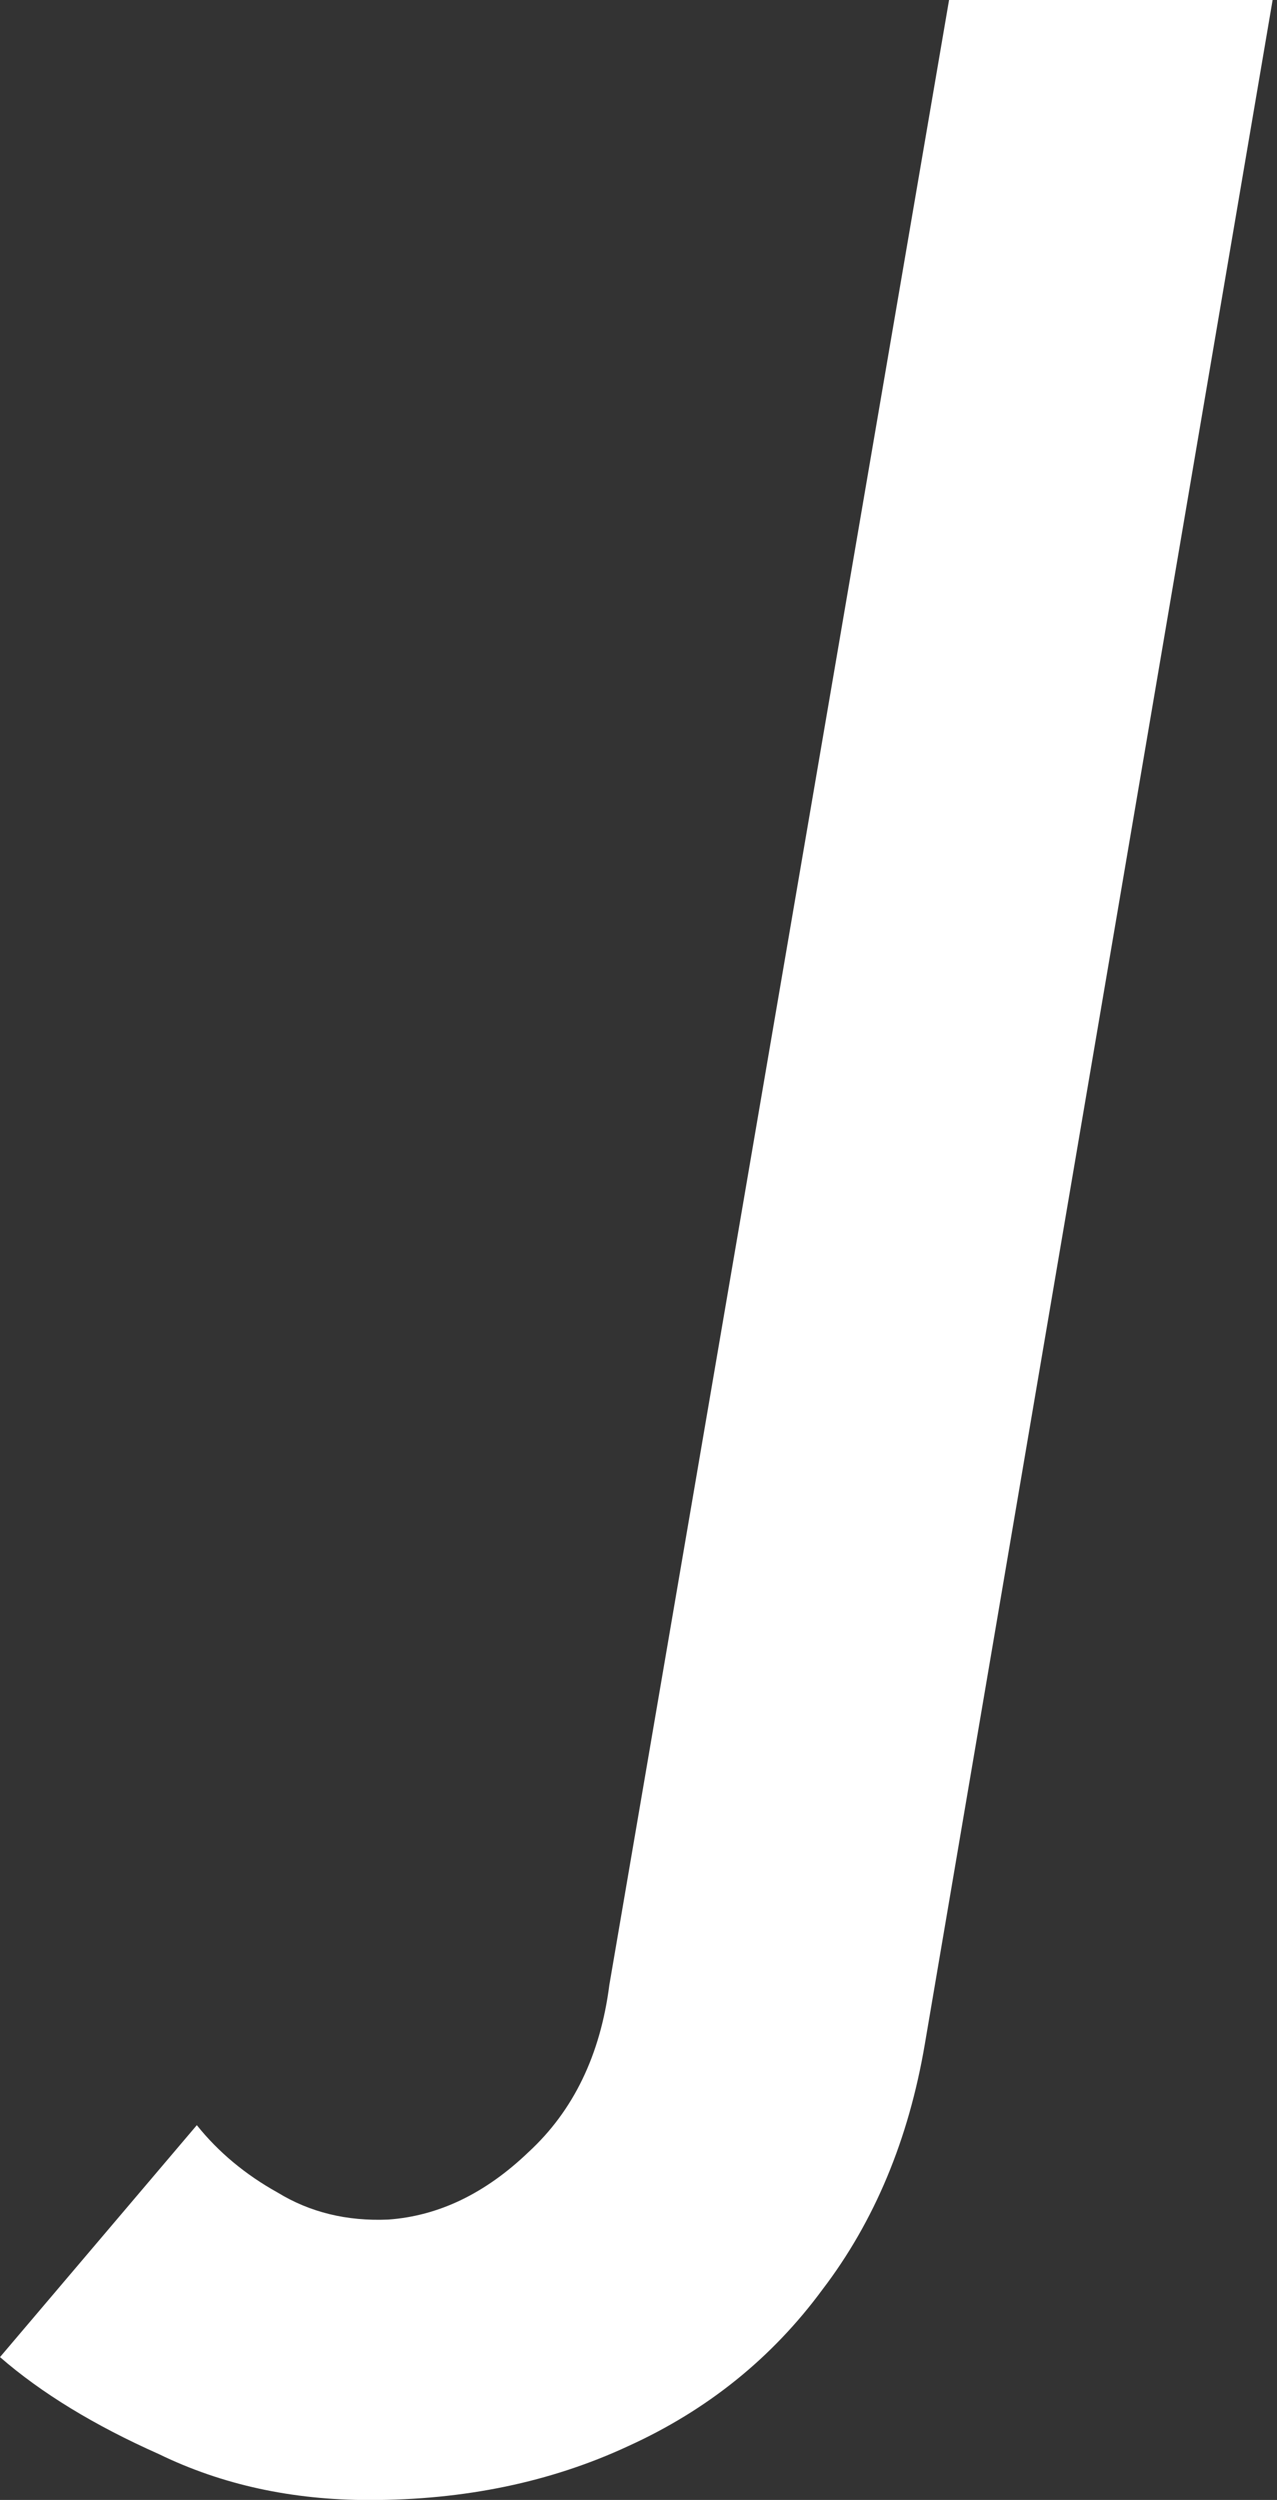 <svg width="70" height="137" viewBox="0 0 70 137" fill="none" xmlns="http://www.w3.org/2000/svg">
<rect x="0" y="0" width="70" height="137" fill="#333333" stroke="none"/>
<path d="M10.789 116.463C11.972 117.941 13.45 119.172 15.223 120.158C16.997 121.242 19.017 121.734 21.283 121.636C24.042 121.439 26.603 120.207 28.968 117.941C31.431 115.675 32.909 112.62 33.402 108.777L52.024 -0.001H69.76L50.694 112.029C49.807 117.251 47.935 121.734 45.078 125.478C42.319 129.223 38.772 132.08 34.437 134.051C30.2 136.021 25.47 137.007 20.248 137.007C16.011 137.007 12.169 136.169 8.72 134.494C5.173 132.917 2.266 131.144 0 129.173L10.789 116.463Z" fill="white"/>
</svg>
